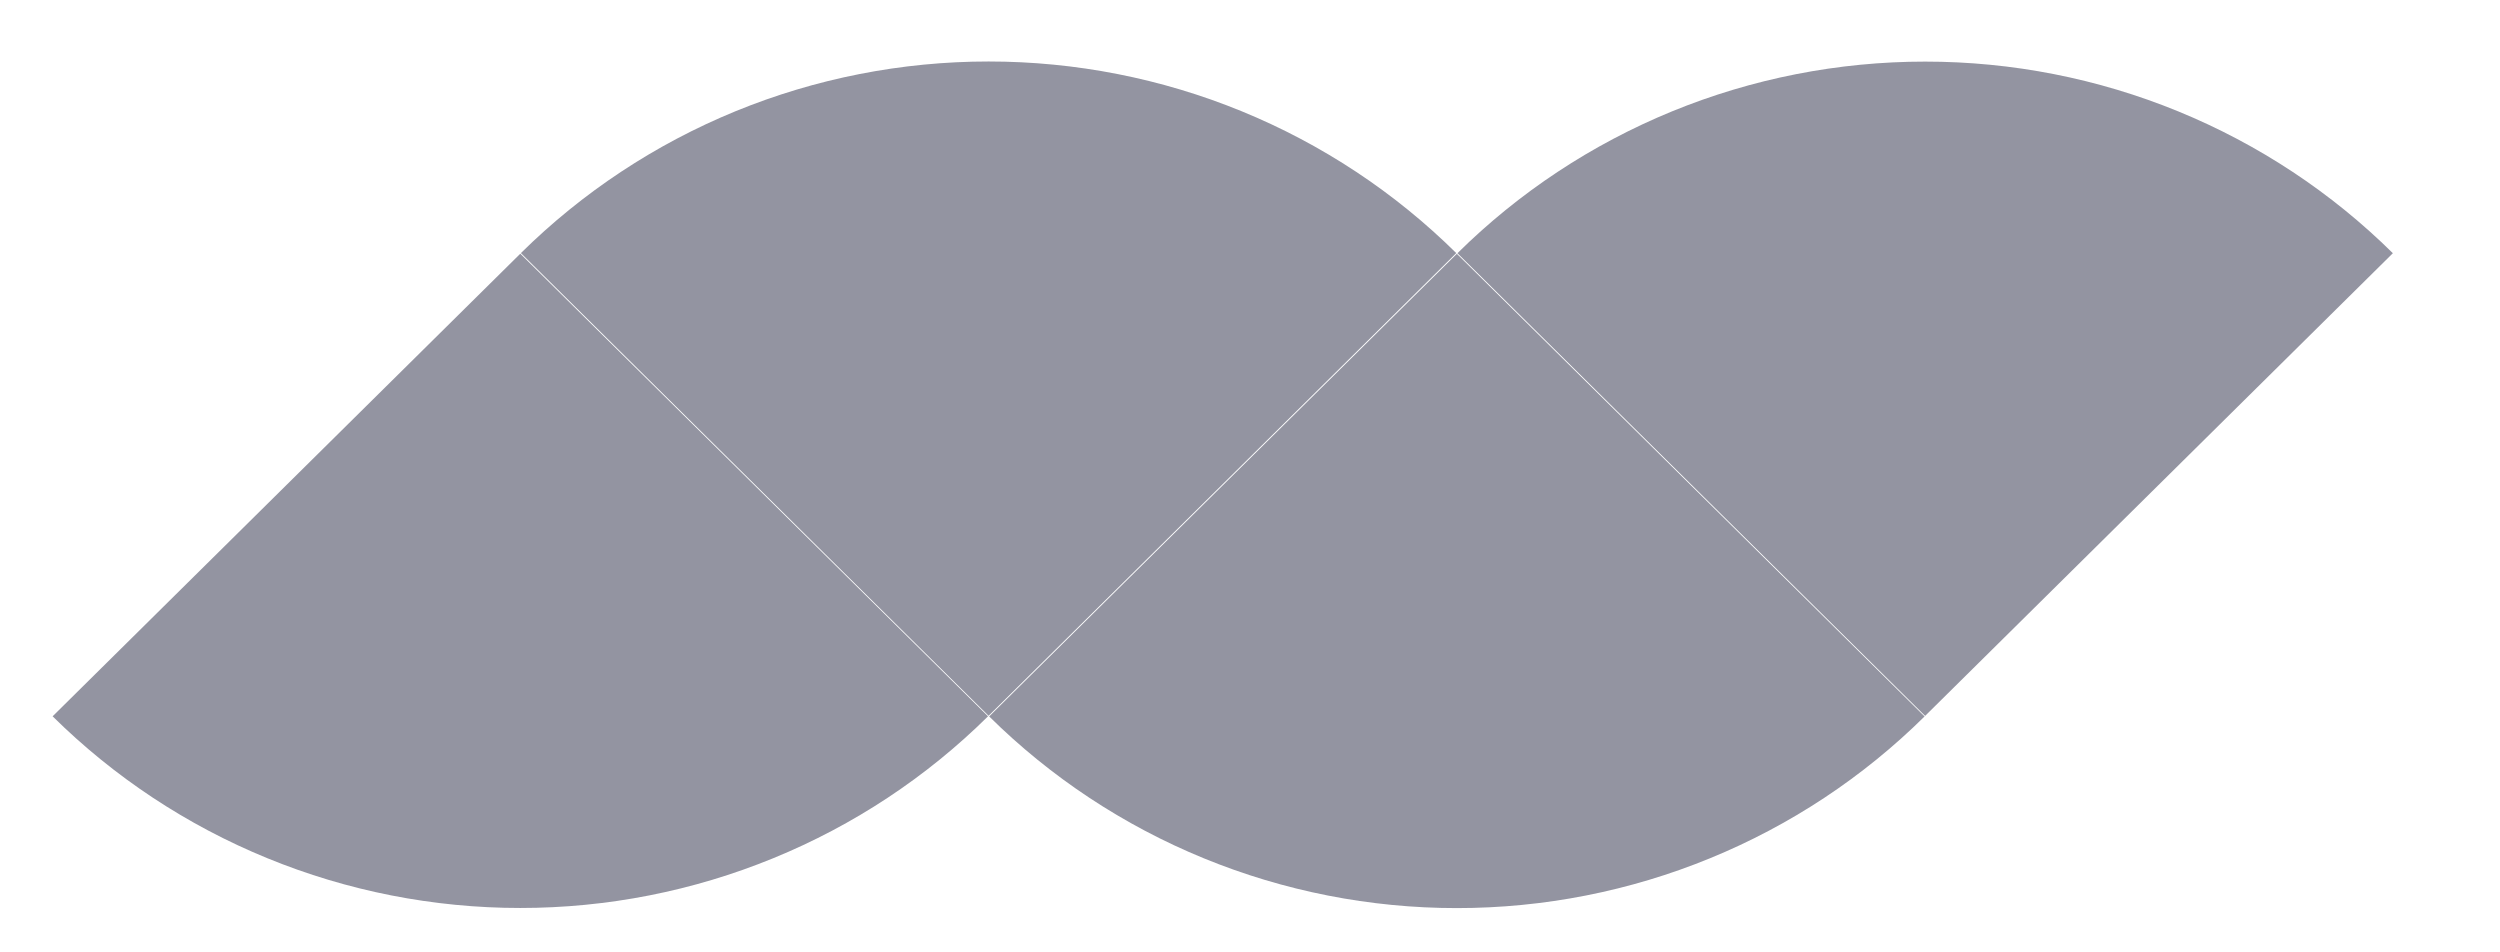 <svg width="42" height="16" viewBox="0 0 42 16" fill="none" xmlns="http://www.w3.org/2000/svg">
<g clip-path="url(#clip0_1187_3767)">
<path d="M24.465 4.252C23.434 3.232 22.209 2.422 20.86 1.869C19.512 1.317 18.067 1.033 16.608 1.033C15.149 1.033 13.704 1.317 12.356 1.869C11.008 2.422 9.783 3.232 8.751 4.252L16.608 12.025L24.465 4.252Z" fill="#9394A1"/>
<path d="M16.618 12.036C17.65 13.057 18.875 13.867 20.223 14.419C21.571 14.972 23.016 15.256 24.475 15.256C25.934 15.256 27.38 14.972 28.728 14.419C30.076 13.867 31.301 13.057 32.333 12.036L24.475 4.264L16.618 12.036Z" fill="#9394A1"/>
<path d="M16.599 12.034C15.567 13.055 14.342 13.865 12.993 14.417C11.645 14.97 10.2 15.254 8.741 15.254C7.282 15.254 5.837 14.97 4.489 14.417C3.141 13.865 1.916 13.055 0.884 12.034L8.741 4.262L16.599 12.034Z" fill="#9394A1"/>
<path d="M24.485 4.254C25.517 3.233 26.742 2.424 28.09 1.871C29.438 1.319 30.883 1.035 32.342 1.035C33.802 1.035 35.246 1.319 36.594 1.871C37.943 2.424 39.168 3.233 40.2 4.254L32.342 12.027L24.485 4.254Z" fill="#9394A1"/>
</g>
<defs>
<clipPath id="clip0_1187_3767">
<rect width="41" height="16" fill="white" transform="translate(0.042)"/>
</clipPath>
</defs>
</svg>
